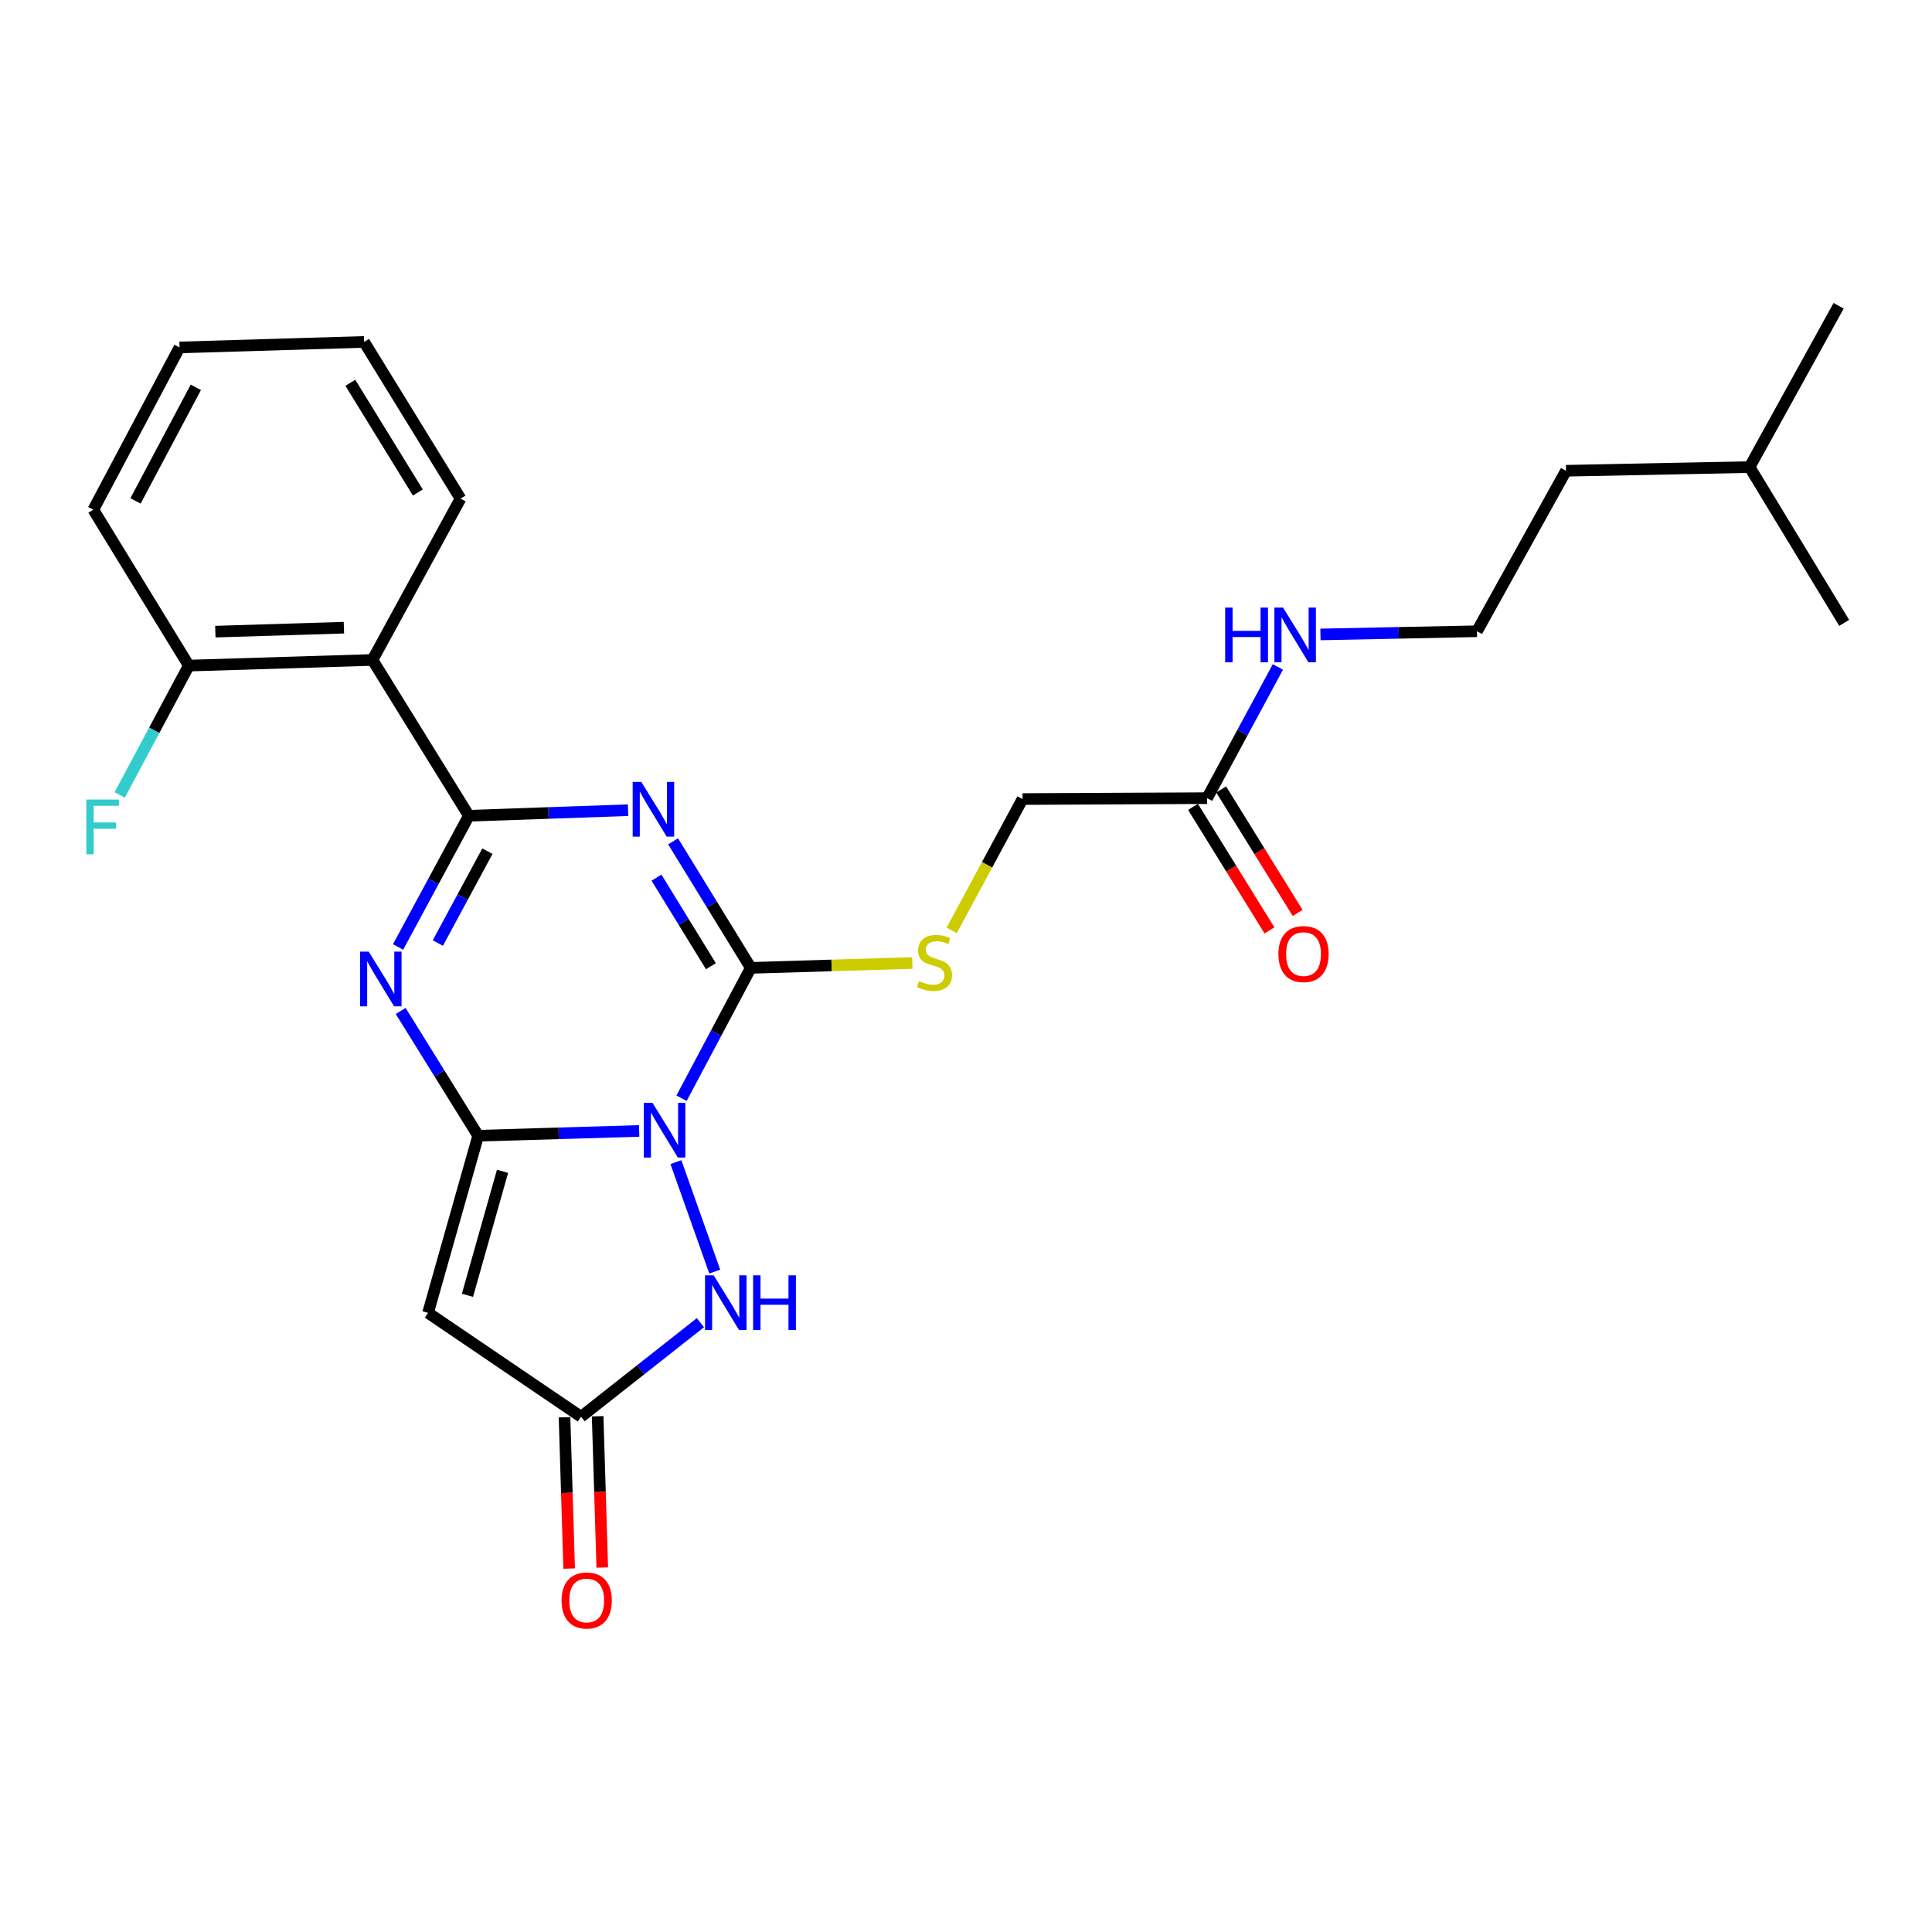 <?xml version='1.0' encoding='iso-8859-1'?>
<svg version='1.1' baseProfile='full'
              xmlns='http://www.w3.org/2000/svg'
                      xmlns:rdkit='http://www.rdkit.org/xml'
                      xmlns:xlink='http://www.w3.org/1999/xlink'
                  xml:space='preserve'
width='1000px' height='1000px' viewBox='0 0 1000 1000'>
<!-- END OF HEADER -->
<rect style='opacity:1.0;fill:#FFFFFF;stroke:none' width='1000' height='1000' x='0' y='0'> </rect>
<path class='bond-0' d='M 330.831,585.372 L 289.167,586.61' style='fill:none;fill-rule:evenodd;stroke:#0000FF;stroke-width:6px;stroke-linecap:butt;stroke-linejoin:miter;stroke-opacity:1' />
<path class='bond-0' d='M 289.167,586.61 L 247.502,587.849' style='fill:none;fill-rule:evenodd;stroke:#000000;stroke-width:6px;stroke-linecap:butt;stroke-linejoin:miter;stroke-opacity:1' />
<path class='bond-3' d='M 352.769,568.443 L 370.689,534.706' style='fill:none;fill-rule:evenodd;stroke:#0000FF;stroke-width:6px;stroke-linecap:butt;stroke-linejoin:miter;stroke-opacity:1' />
<path class='bond-3' d='M 370.689,534.706 L 388.61,500.97' style='fill:none;fill-rule:evenodd;stroke:#000000;stroke-width:6px;stroke-linecap:butt;stroke-linejoin:miter;stroke-opacity:1' />
<path class='bond-6' d='M 349.848,601.51 L 369.954,658.18' style='fill:none;fill-rule:evenodd;stroke:#0000FF;stroke-width:6px;stroke-linecap:butt;stroke-linejoin:miter;stroke-opacity:1' />
<path class='bond-4' d='M 247.502,587.849 L 227.443,555.56' style='fill:none;fill-rule:evenodd;stroke:#000000;stroke-width:6px;stroke-linecap:butt;stroke-linejoin:miter;stroke-opacity:1' />
<path class='bond-4' d='M 227.443,555.56 L 207.384,523.272' style='fill:none;fill-rule:evenodd;stroke:#0000FF;stroke-width:6px;stroke-linecap:butt;stroke-linejoin:miter;stroke-opacity:1' />
<path class='bond-5' d='M 247.502,587.849 L 221.56,679.529' style='fill:none;fill-rule:evenodd;stroke:#000000;stroke-width:6px;stroke-linecap:butt;stroke-linejoin:miter;stroke-opacity:1' />
<path class='bond-5' d='M 260.112,606.27 L 241.952,670.446' style='fill:none;fill-rule:evenodd;stroke:#000000;stroke-width:6px;stroke-linecap:butt;stroke-linejoin:miter;stroke-opacity:1' />
<path class='bond-1' d='M 348.384,435.461 L 368.497,468.215' style='fill:none;fill-rule:evenodd;stroke:#0000FF;stroke-width:6px;stroke-linecap:butt;stroke-linejoin:miter;stroke-opacity:1' />
<path class='bond-1' d='M 368.497,468.215 L 388.61,500.97' style='fill:none;fill-rule:evenodd;stroke:#000000;stroke-width:6px;stroke-linecap:butt;stroke-linejoin:miter;stroke-opacity:1' />
<path class='bond-1' d='M 339.804,454.261 L 353.883,477.189' style='fill:none;fill-rule:evenodd;stroke:#0000FF;stroke-width:6px;stroke-linecap:butt;stroke-linejoin:miter;stroke-opacity:1' />
<path class='bond-1' d='M 353.883,477.189 L 367.962,500.117' style='fill:none;fill-rule:evenodd;stroke:#000000;stroke-width:6px;stroke-linecap:butt;stroke-linejoin:miter;stroke-opacity:1' />
<path class='bond-2' d='M 325.081,419.353 L 283.881,420.795' style='fill:none;fill-rule:evenodd;stroke:#0000FF;stroke-width:6px;stroke-linecap:butt;stroke-linejoin:miter;stroke-opacity:1' />
<path class='bond-2' d='M 283.881,420.795 L 242.681,422.237' style='fill:none;fill-rule:evenodd;stroke:#000000;stroke-width:6px;stroke-linecap:butt;stroke-linejoin:miter;stroke-opacity:1' />
<path class='bond-7' d='M 242.681,422.237 L 192.797,341.589' style='fill:none;fill-rule:evenodd;stroke:#000000;stroke-width:6px;stroke-linecap:butt;stroke-linejoin:miter;stroke-opacity:1' />
<path class='bond-27' d='M 242.681,422.237 L 224.359,456.201' style='fill:none;fill-rule:evenodd;stroke:#000000;stroke-width:6px;stroke-linecap:butt;stroke-linejoin:miter;stroke-opacity:1' />
<path class='bond-27' d='M 224.359,456.201 L 206.037,490.165' style='fill:none;fill-rule:evenodd;stroke:#0000FF;stroke-width:6px;stroke-linecap:butt;stroke-linejoin:miter;stroke-opacity:1' />
<path class='bond-27' d='M 252.278,440.568 L 239.452,464.343' style='fill:none;fill-rule:evenodd;stroke:#000000;stroke-width:6px;stroke-linecap:butt;stroke-linejoin:miter;stroke-opacity:1' />
<path class='bond-27' d='M 239.452,464.343 L 226.626,488.118' style='fill:none;fill-rule:evenodd;stroke:#0000FF;stroke-width:6px;stroke-linecap:butt;stroke-linejoin:miter;stroke-opacity:1' />
<path class='bond-9' d='M 388.61,500.97 L 430.417,499.705' style='fill:none;fill-rule:evenodd;stroke:#000000;stroke-width:6px;stroke-linecap:butt;stroke-linejoin:miter;stroke-opacity:1' />
<path class='bond-9' d='M 430.417,499.705 L 472.224,498.44' style='fill:none;fill-rule:evenodd;stroke:#CCCC00;stroke-width:6px;stroke-linecap:butt;stroke-linejoin:miter;stroke-opacity:1' />
<path class='bond-26' d='M 221.56,679.529 L 300.769,733.31' style='fill:none;fill-rule:evenodd;stroke:#000000;stroke-width:6px;stroke-linecap:butt;stroke-linejoin:miter;stroke-opacity:1' />
<path class='bond-8' d='M 362.538,684.616 L 331.654,708.963' style='fill:none;fill-rule:evenodd;stroke:#0000FF;stroke-width:6px;stroke-linecap:butt;stroke-linejoin:miter;stroke-opacity:1' />
<path class='bond-8' d='M 331.654,708.963 L 300.769,733.31' style='fill:none;fill-rule:evenodd;stroke:#000000;stroke-width:6px;stroke-linecap:butt;stroke-linejoin:miter;stroke-opacity:1' />
<path class='bond-11' d='M 192.797,341.589 L 97.725,344.514' style='fill:none;fill-rule:evenodd;stroke:#000000;stroke-width:6px;stroke-linecap:butt;stroke-linejoin:miter;stroke-opacity:1' />
<path class='bond-11' d='M 178.009,324.887 L 111.458,326.934' style='fill:none;fill-rule:evenodd;stroke:#000000;stroke-width:6px;stroke-linecap:butt;stroke-linejoin:miter;stroke-opacity:1' />
<path class='bond-17' d='M 192.797,341.589 L 238.366,258.093' style='fill:none;fill-rule:evenodd;stroke:#000000;stroke-width:6px;stroke-linecap:butt;stroke-linejoin:miter;stroke-opacity:1' />
<path class='bond-12' d='M 292.198,733.572 L 293.396,772.732' style='fill:none;fill-rule:evenodd;stroke:#000000;stroke-width:6px;stroke-linecap:butt;stroke-linejoin:miter;stroke-opacity:1' />
<path class='bond-12' d='M 293.396,772.732 L 294.594,811.891' style='fill:none;fill-rule:evenodd;stroke:#FF0000;stroke-width:6px;stroke-linecap:butt;stroke-linejoin:miter;stroke-opacity:1' />
<path class='bond-12' d='M 309.339,733.048 L 310.537,772.207' style='fill:none;fill-rule:evenodd;stroke:#000000;stroke-width:6px;stroke-linecap:butt;stroke-linejoin:miter;stroke-opacity:1' />
<path class='bond-12' d='M 310.537,772.207 L 311.735,811.367' style='fill:none;fill-rule:evenodd;stroke:#FF0000;stroke-width:6px;stroke-linecap:butt;stroke-linejoin:miter;stroke-opacity:1' />
<path class='bond-14' d='M 492.59,481.573 L 510.92,447.579' style='fill:none;fill-rule:evenodd;stroke:#CCCC00;stroke-width:6px;stroke-linecap:butt;stroke-linejoin:miter;stroke-opacity:1' />
<path class='bond-14' d='M 510.92,447.579 L 529.251,413.586' style='fill:none;fill-rule:evenodd;stroke:#000000;stroke-width:6px;stroke-linecap:butt;stroke-linejoin:miter;stroke-opacity:1' />
<path class='bond-10' d='M 624.789,413.12 L 529.251,413.586' style='fill:none;fill-rule:evenodd;stroke:#000000;stroke-width:6px;stroke-linecap:butt;stroke-linejoin:miter;stroke-opacity:1' />
<path class='bond-13' d='M 617.499,417.633 L 637.289,449.602' style='fill:none;fill-rule:evenodd;stroke:#000000;stroke-width:6px;stroke-linecap:butt;stroke-linejoin:miter;stroke-opacity:1' />
<path class='bond-13' d='M 637.289,449.602 L 657.08,481.571' style='fill:none;fill-rule:evenodd;stroke:#FF0000;stroke-width:6px;stroke-linecap:butt;stroke-linejoin:miter;stroke-opacity:1' />
<path class='bond-13' d='M 632.08,408.606 L 651.87,440.575' style='fill:none;fill-rule:evenodd;stroke:#000000;stroke-width:6px;stroke-linecap:butt;stroke-linejoin:miter;stroke-opacity:1' />
<path class='bond-13' d='M 651.87,440.575 L 671.661,472.544' style='fill:none;fill-rule:evenodd;stroke:#FF0000;stroke-width:6px;stroke-linecap:butt;stroke-linejoin:miter;stroke-opacity:1' />
<path class='bond-15' d='M 624.789,413.12 L 643.111,379.165' style='fill:none;fill-rule:evenodd;stroke:#000000;stroke-width:6px;stroke-linecap:butt;stroke-linejoin:miter;stroke-opacity:1' />
<path class='bond-15' d='M 643.111,379.165 L 661.432,345.211' style='fill:none;fill-rule:evenodd;stroke:#0000FF;stroke-width:6px;stroke-linecap:butt;stroke-linejoin:miter;stroke-opacity:1' />
<path class='bond-16' d='M 97.725,344.514 L 79.832,377.999' style='fill:none;fill-rule:evenodd;stroke:#000000;stroke-width:6px;stroke-linecap:butt;stroke-linejoin:miter;stroke-opacity:1' />
<path class='bond-16' d='M 79.832,377.999 L 61.94,411.484' style='fill:none;fill-rule:evenodd;stroke:#33CCCC;stroke-width:6px;stroke-linecap:butt;stroke-linejoin:miter;stroke-opacity:1' />
<path class='bond-19' d='M 97.725,344.514 L 48.298,263.828' style='fill:none;fill-rule:evenodd;stroke:#000000;stroke-width:6px;stroke-linecap:butt;stroke-linejoin:miter;stroke-opacity:1' />
<path class='bond-18' d='M 683.461,328.385 L 723.969,327.561' style='fill:none;fill-rule:evenodd;stroke:#0000FF;stroke-width:6px;stroke-linecap:butt;stroke-linejoin:miter;stroke-opacity:1' />
<path class='bond-18' d='M 723.969,327.561 L 764.478,326.736' style='fill:none;fill-rule:evenodd;stroke:#000000;stroke-width:6px;stroke-linecap:butt;stroke-linejoin:miter;stroke-opacity:1' />
<path class='bond-22' d='M 238.366,258.093 L 188.453,176.978' style='fill:none;fill-rule:evenodd;stroke:#000000;stroke-width:6px;stroke-linecap:butt;stroke-linejoin:miter;stroke-opacity:1' />
<path class='bond-22' d='M 216.273,254.913 L 181.334,198.132' style='fill:none;fill-rule:evenodd;stroke:#000000;stroke-width:6px;stroke-linecap:butt;stroke-linejoin:miter;stroke-opacity:1' />
<path class='bond-20' d='M 764.478,326.736 L 810.57,243.659' style='fill:none;fill-rule:evenodd;stroke:#000000;stroke-width:6px;stroke-linecap:butt;stroke-linejoin:miter;stroke-opacity:1' />
<path class='bond-28' d='M 48.298,263.828 L 92.914,179.836' style='fill:none;fill-rule:evenodd;stroke:#000000;stroke-width:6px;stroke-linecap:butt;stroke-linejoin:miter;stroke-opacity:1' />
<path class='bond-28' d='M 70.135,259.274 L 101.366,200.48' style='fill:none;fill-rule:evenodd;stroke:#000000;stroke-width:6px;stroke-linecap:butt;stroke-linejoin:miter;stroke-opacity:1' />
<path class='bond-21' d='M 810.57,243.659 L 905.585,241.763' style='fill:none;fill-rule:evenodd;stroke:#000000;stroke-width:6px;stroke-linecap:butt;stroke-linejoin:miter;stroke-opacity:1' />
<path class='bond-23' d='M 905.585,241.763 L 954.545,322.392' style='fill:none;fill-rule:evenodd;stroke:#000000;stroke-width:6px;stroke-linecap:butt;stroke-linejoin:miter;stroke-opacity:1' />
<path class='bond-24' d='M 905.585,241.763 L 951.678,158.257' style='fill:none;fill-rule:evenodd;stroke:#000000;stroke-width:6px;stroke-linecap:butt;stroke-linejoin:miter;stroke-opacity:1' />
<path class='bond-25' d='M 188.453,176.978 L 92.914,179.836' style='fill:none;fill-rule:evenodd;stroke:#000000;stroke-width:6px;stroke-linecap:butt;stroke-linejoin:miter;stroke-opacity:1' />
<path  class='atom-0' d='M 337.724 570.821
L 347.004 585.821
Q 347.924 587.301, 349.404 589.981
Q 350.884 592.661, 350.964 592.821
L 350.964 570.821
L 354.724 570.821
L 354.724 599.141
L 350.844 599.141
L 340.884 582.741
Q 339.724 580.821, 338.484 578.621
Q 337.284 576.421, 336.924 575.741
L 336.924 599.141
L 333.244 599.141
L 333.244 570.821
L 337.724 570.821
' fill='#0000FF'/>
<path  class='atom-2' d='M 331.951 404.733
L 341.231 419.733
Q 342.151 421.213, 343.631 423.893
Q 345.111 426.573, 345.191 426.733
L 345.191 404.733
L 348.951 404.733
L 348.951 433.053
L 345.071 433.053
L 335.111 416.653
Q 333.951 414.733, 332.711 412.533
Q 331.511 410.333, 331.151 409.653
L 331.151 433.053
L 327.471 433.053
L 327.471 404.733
L 331.951 404.733
' fill='#0000FF'/>
<path  class='atom-5' d='M 190.843 492.564
L 200.123 507.564
Q 201.043 509.044, 202.523 511.724
Q 204.003 514.404, 204.083 514.564
L 204.083 492.564
L 207.843 492.564
L 207.843 520.884
L 203.963 520.884
L 194.003 504.484
Q 192.843 502.564, 191.603 500.364
Q 190.403 498.164, 190.043 497.484
L 190.043 520.884
L 186.363 520.884
L 186.363 492.564
L 190.843 492.564
' fill='#0000FF'/>
<path  class='atom-7' d='M 369.402 660.11
L 378.682 675.11
Q 379.602 676.59, 381.082 679.27
Q 382.562 681.95, 382.642 682.11
L 382.642 660.11
L 386.402 660.11
L 386.402 688.43
L 382.522 688.43
L 372.562 672.03
Q 371.402 670.11, 370.162 667.91
Q 368.962 665.71, 368.602 665.03
L 368.602 688.43
L 364.922 688.43
L 364.922 660.11
L 369.402 660.11
' fill='#0000FF'/>
<path  class='atom-7' d='M 389.802 660.11
L 393.642 660.11
L 393.642 672.15
L 408.122 672.15
L 408.122 660.11
L 411.962 660.11
L 411.962 688.43
L 408.122 688.43
L 408.122 675.35
L 393.642 675.35
L 393.642 688.43
L 389.802 688.43
L 389.802 660.11
' fill='#0000FF'/>
<path  class='atom-10' d='M 475.682 507.813
Q 476.002 507.933, 477.322 508.493
Q 478.642 509.053, 480.082 509.413
Q 481.562 509.733, 483.002 509.733
Q 485.682 509.733, 487.242 508.453
Q 488.802 507.133, 488.802 504.853
Q 488.802 503.293, 488.002 502.333
Q 487.242 501.373, 486.042 500.853
Q 484.842 500.333, 482.842 499.733
Q 480.322 498.973, 478.802 498.253
Q 477.322 497.533, 476.242 496.013
Q 475.202 494.493, 475.202 491.933
Q 475.202 488.373, 477.602 486.173
Q 480.042 483.973, 484.842 483.973
Q 488.122 483.973, 491.842 485.533
L 490.922 488.613
Q 487.522 487.213, 484.962 487.213
Q 482.202 487.213, 480.682 488.373
Q 479.162 489.493, 479.202 491.453
Q 479.202 492.973, 479.962 493.893
Q 480.762 494.813, 481.882 495.333
Q 483.042 495.853, 484.962 496.453
Q 487.522 497.253, 489.042 498.053
Q 490.562 498.853, 491.642 500.493
Q 492.762 502.093, 492.762 504.853
Q 492.762 508.773, 490.122 510.893
Q 487.522 512.973, 483.162 512.973
Q 480.642 512.973, 478.722 512.413
Q 476.842 511.893, 474.602 510.973
L 475.682 507.813
' fill='#CCCC00'/>
<path  class='atom-13' d='M 290.675 828.405
Q 290.675 821.605, 294.035 817.805
Q 297.395 814.005, 303.675 814.005
Q 309.955 814.005, 313.315 817.805
Q 316.675 821.605, 316.675 828.405
Q 316.675 835.285, 313.275 839.205
Q 309.875 843.085, 303.675 843.085
Q 297.435 843.085, 294.035 839.205
Q 290.675 835.325, 290.675 828.405
M 303.675 839.885
Q 307.995 839.885, 310.315 837.005
Q 312.675 834.085, 312.675 828.405
Q 312.675 822.845, 310.315 820.045
Q 307.995 817.205, 303.675 817.205
Q 299.355 817.205, 296.995 820.005
Q 294.675 822.805, 294.675 828.405
Q 294.675 834.125, 296.995 837.005
Q 299.355 839.885, 303.675 839.885
' fill='#FF0000'/>
<path  class='atom-14' d='M 661.703 493.828
Q 661.703 487.028, 665.063 483.228
Q 668.423 479.428, 674.703 479.428
Q 680.983 479.428, 684.343 483.228
Q 687.703 487.028, 687.703 493.828
Q 687.703 500.708, 684.303 504.628
Q 680.903 508.508, 674.703 508.508
Q 668.463 508.508, 665.063 504.628
Q 661.703 500.748, 661.703 493.828
M 674.703 505.308
Q 679.023 505.308, 681.343 502.428
Q 683.703 499.508, 683.703 493.828
Q 683.703 488.268, 681.343 485.468
Q 679.023 482.628, 674.703 482.628
Q 670.383 482.628, 668.023 485.428
Q 665.703 488.228, 665.703 493.828
Q 665.703 499.548, 668.023 502.428
Q 670.383 505.308, 674.703 505.308
' fill='#FF0000'/>
<path  class='atom-16' d='M 634.148 314.491
L 637.988 314.491
L 637.988 326.531
L 652.468 326.531
L 652.468 314.491
L 656.308 314.491
L 656.308 342.811
L 652.468 342.811
L 652.468 329.731
L 637.988 329.731
L 637.988 342.811
L 634.148 342.811
L 634.148 314.491
' fill='#0000FF'/>
<path  class='atom-16' d='M 664.108 314.491
L 673.388 329.491
Q 674.308 330.971, 675.788 333.651
Q 677.268 336.331, 677.348 336.491
L 677.348 314.491
L 681.108 314.491
L 681.108 342.811
L 677.228 342.811
L 667.268 326.411
Q 666.108 324.491, 664.868 322.291
Q 663.668 320.091, 663.308 319.411
L 663.308 342.811
L 659.628 342.811
L 659.628 314.491
L 664.108 314.491
' fill='#0000FF'/>
<path  class='atom-17' d='M 44.689 413.851
L 61.529 413.851
L 61.529 417.091
L 48.489 417.091
L 48.489 425.691
L 60.089 425.691
L 60.089 428.971
L 48.489 428.971
L 48.489 442.171
L 44.689 442.171
L 44.689 413.851
' fill='#33CCCC'/>
</svg>
